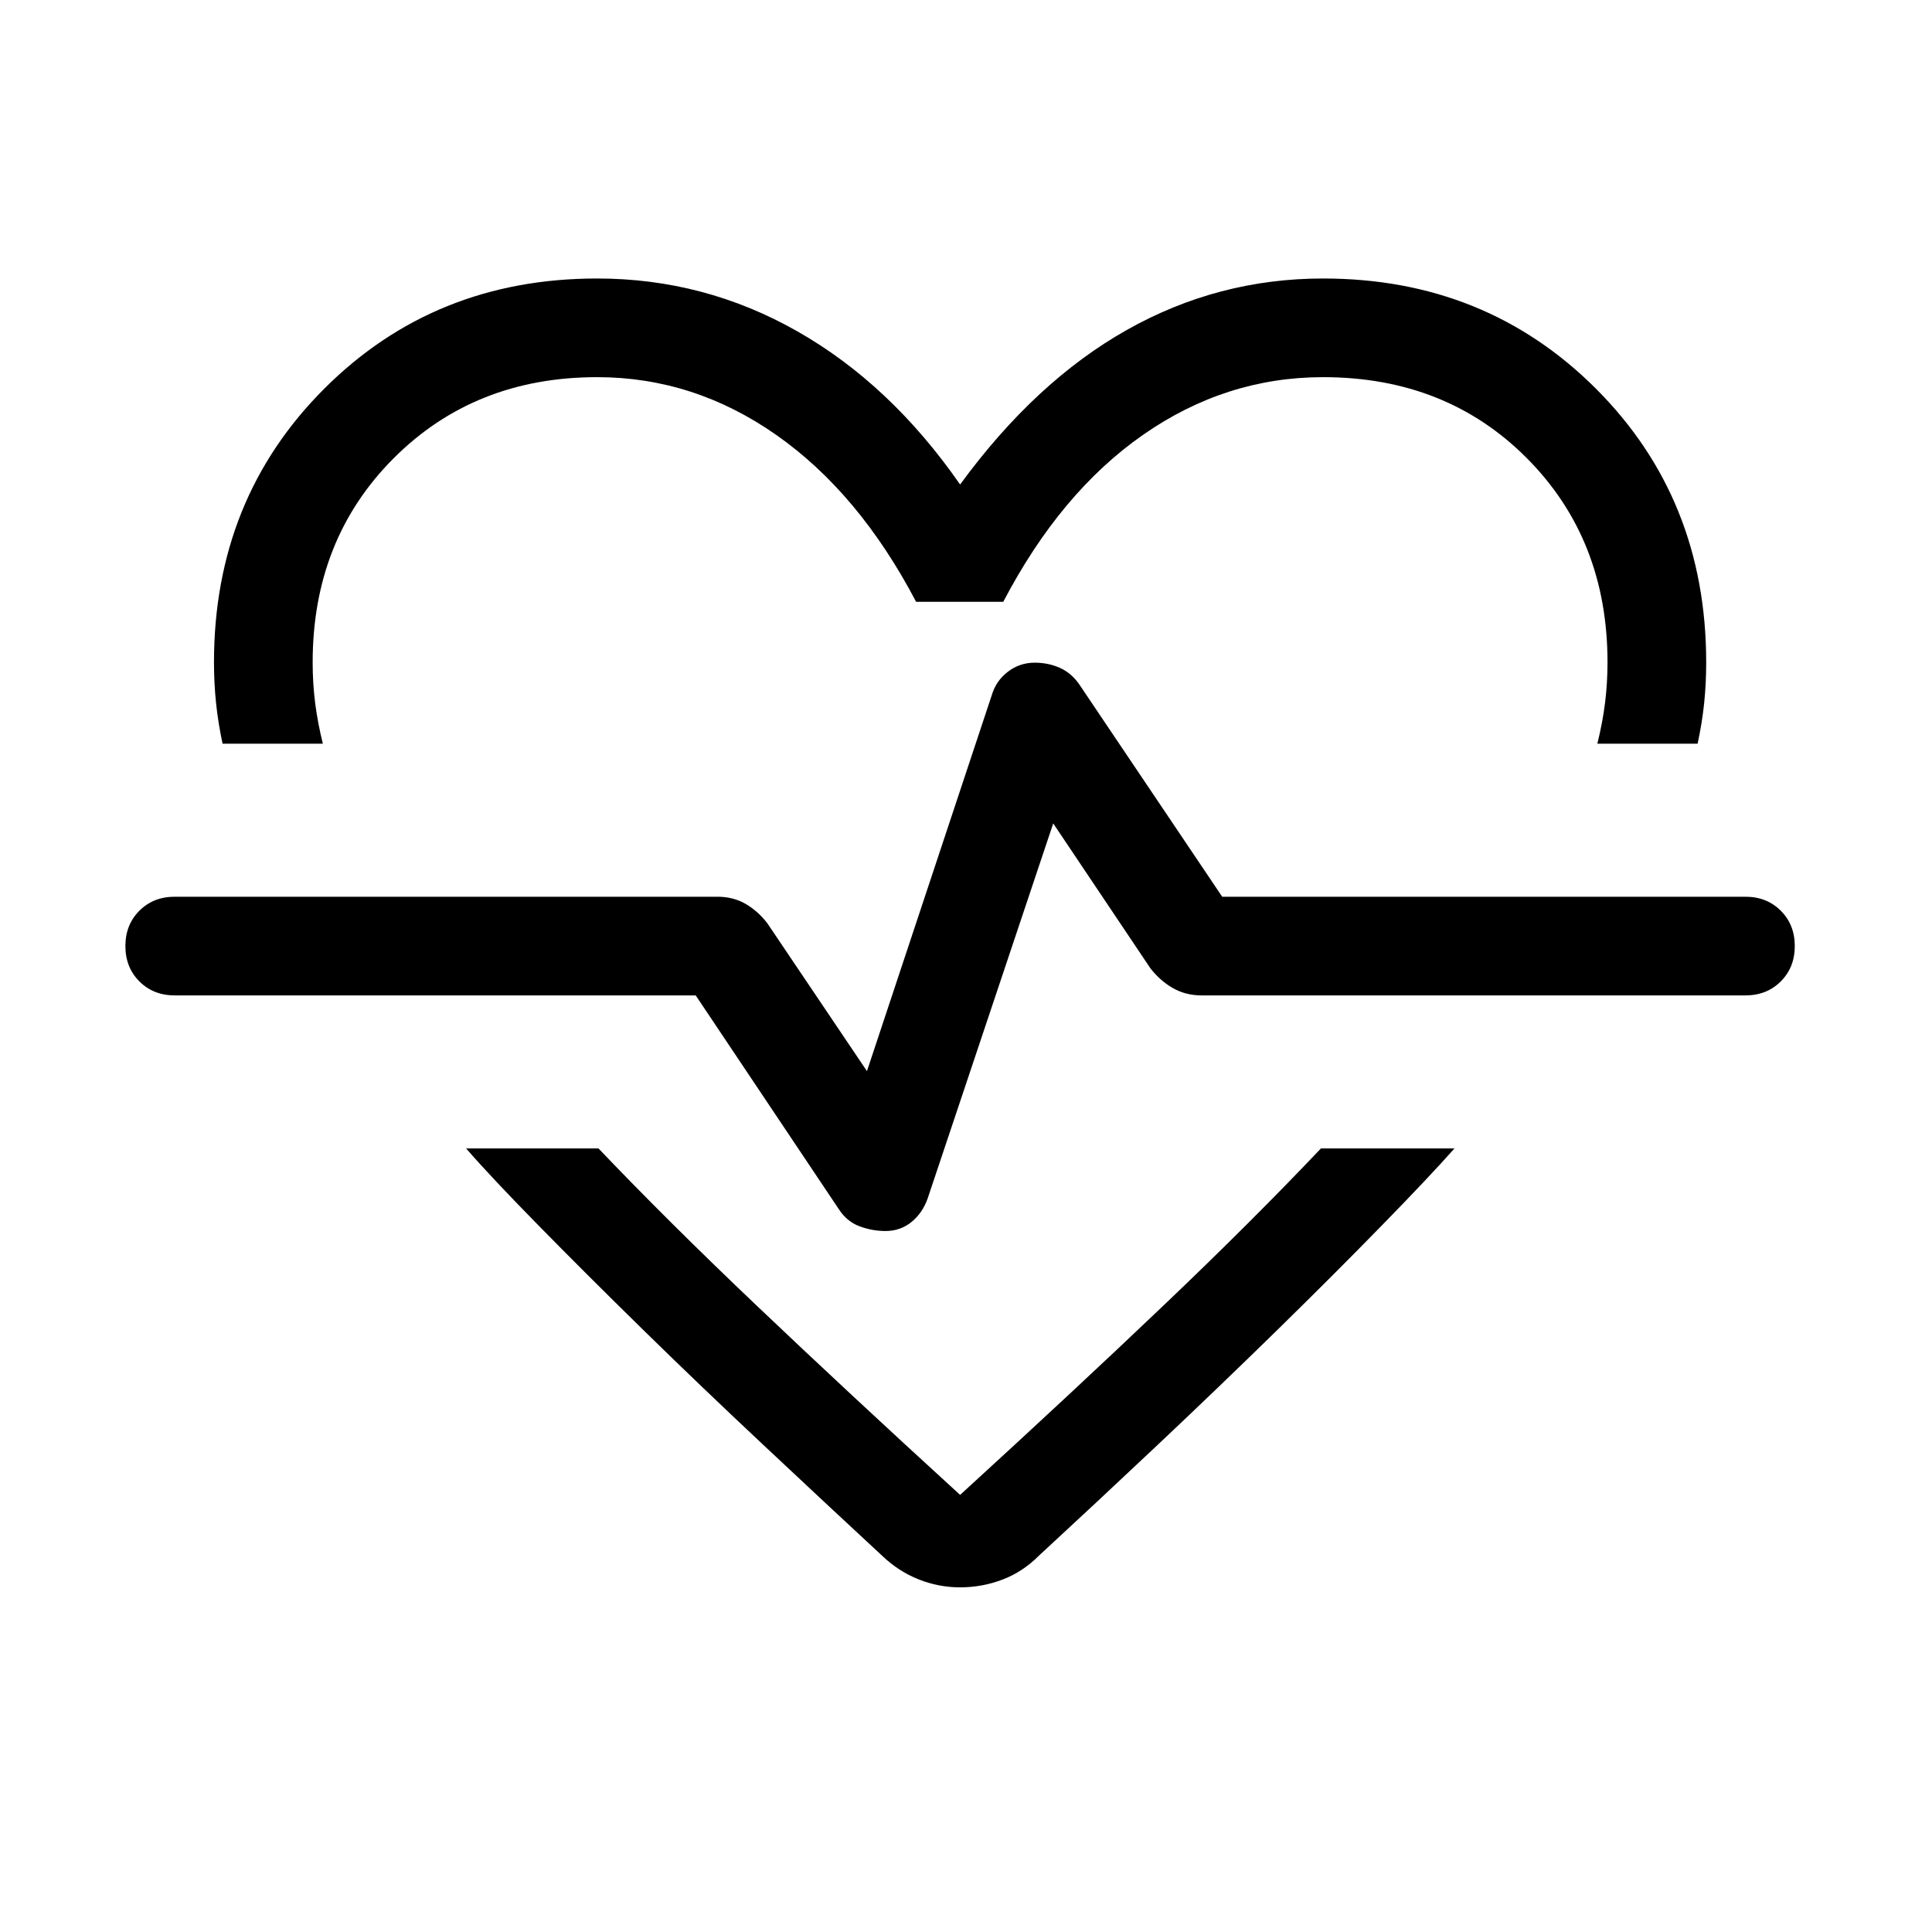 <svg width="41" height="41" viewBox="0 0 41 41" fill="none" xmlns="http://www.w3.org/2000/svg">
<mask id="mask0_2198_55527" style="mask-type:alpha" maskUnits="userSpaceOnUse" x="0" y="0" width="41" height="41">
<rect x="0.375" y="0.077" width="40" height="40" fill="#D9D9D9"/>
</mask>
<g mask="url(#mask0_2198_55527)">
<path d="M12.672 5.91C14.191 5.91 15.608 6.284 16.924 7.033C18.239 7.781 19.39 8.864 20.375 10.282C21.442 8.823 22.622 7.729 23.913 7.002C25.204 6.274 26.593 5.91 28.078 5.91C30.379 5.91 32.309 6.69 33.869 8.249C35.428 9.809 36.208 11.745 36.208 14.057C36.208 14.353 36.194 14.64 36.165 14.92C36.136 15.199 36.09 15.486 36.026 15.782H33.898C33.972 15.486 34.026 15.199 34.061 14.92C34.096 14.64 34.114 14.353 34.114 14.057C34.114 12.315 33.544 10.871 32.403 9.724C31.262 8.577 29.82 8.004 28.078 8.004C26.702 8.004 25.429 8.411 24.26 9.226C23.091 10.04 22.101 11.222 21.291 12.771H19.441C18.632 11.23 17.644 10.05 16.476 9.232C15.309 8.413 14.041 8.004 12.672 8.004C10.94 8.004 9.501 8.577 8.355 9.724C7.209 10.871 6.635 12.315 6.635 14.057C6.635 14.353 6.653 14.64 6.688 14.92C6.724 15.199 6.778 15.486 6.851 15.782H4.723C4.66 15.486 4.614 15.199 4.585 14.92C4.556 14.64 4.541 14.353 4.541 14.057C4.541 11.745 5.321 9.809 6.881 8.249C8.44 6.69 10.37 5.91 12.672 5.91ZM20.375 33.686C20.07 33.686 19.776 33.629 19.493 33.516C19.21 33.404 18.952 33.236 18.72 33.015C17.919 32.273 17.074 31.484 16.183 30.648C15.292 29.813 14.441 28.998 13.63 28.203C12.819 27.408 12.08 26.671 11.413 25.991C10.747 25.312 10.239 24.772 9.892 24.372H12.701C13.672 25.39 14.787 26.499 16.047 27.697C17.306 28.895 18.749 30.238 20.375 31.724C22.001 30.238 23.441 28.897 24.694 27.702C25.948 26.508 27.06 25.397 28.032 24.372H30.866C30.511 24.772 30.003 25.312 29.339 25.991C28.676 26.671 27.938 27.409 27.125 28.206C26.312 29.002 25.461 29.82 24.571 30.659C23.681 31.498 22.839 32.283 22.046 33.015C21.814 33.247 21.554 33.417 21.267 33.524C20.981 33.632 20.683 33.686 20.375 33.686ZM18.791 26.124C19.004 26.124 19.188 26.059 19.345 25.931C19.502 25.802 19.616 25.635 19.688 25.428L22.351 17.474L24.414 20.55C24.553 20.728 24.713 20.868 24.893 20.97C25.073 21.073 25.276 21.124 25.503 21.124H37.041C37.343 21.124 37.593 21.025 37.791 20.827C37.989 20.629 38.088 20.379 38.088 20.077C38.088 19.775 37.989 19.525 37.791 19.327C37.593 19.129 37.343 19.03 37.041 19.03H25.937L22.904 14.524C22.791 14.361 22.653 14.244 22.488 14.171C22.324 14.099 22.148 14.063 21.958 14.063C21.746 14.063 21.556 14.127 21.388 14.256C21.22 14.384 21.105 14.552 21.045 14.758L18.398 22.731L16.284 19.593C16.152 19.422 15.999 19.285 15.825 19.183C15.65 19.081 15.45 19.03 15.223 19.03H3.708C3.406 19.03 3.156 19.129 2.958 19.327C2.76 19.525 2.661 19.775 2.661 20.077C2.661 20.379 2.76 20.629 2.958 20.827C3.156 21.025 3.406 21.124 3.708 21.124H14.764L17.802 25.662C17.915 25.836 18.06 25.956 18.239 26.023C18.418 26.09 18.602 26.124 18.791 26.124Z" fill="black"/>
</g>
</svg>
